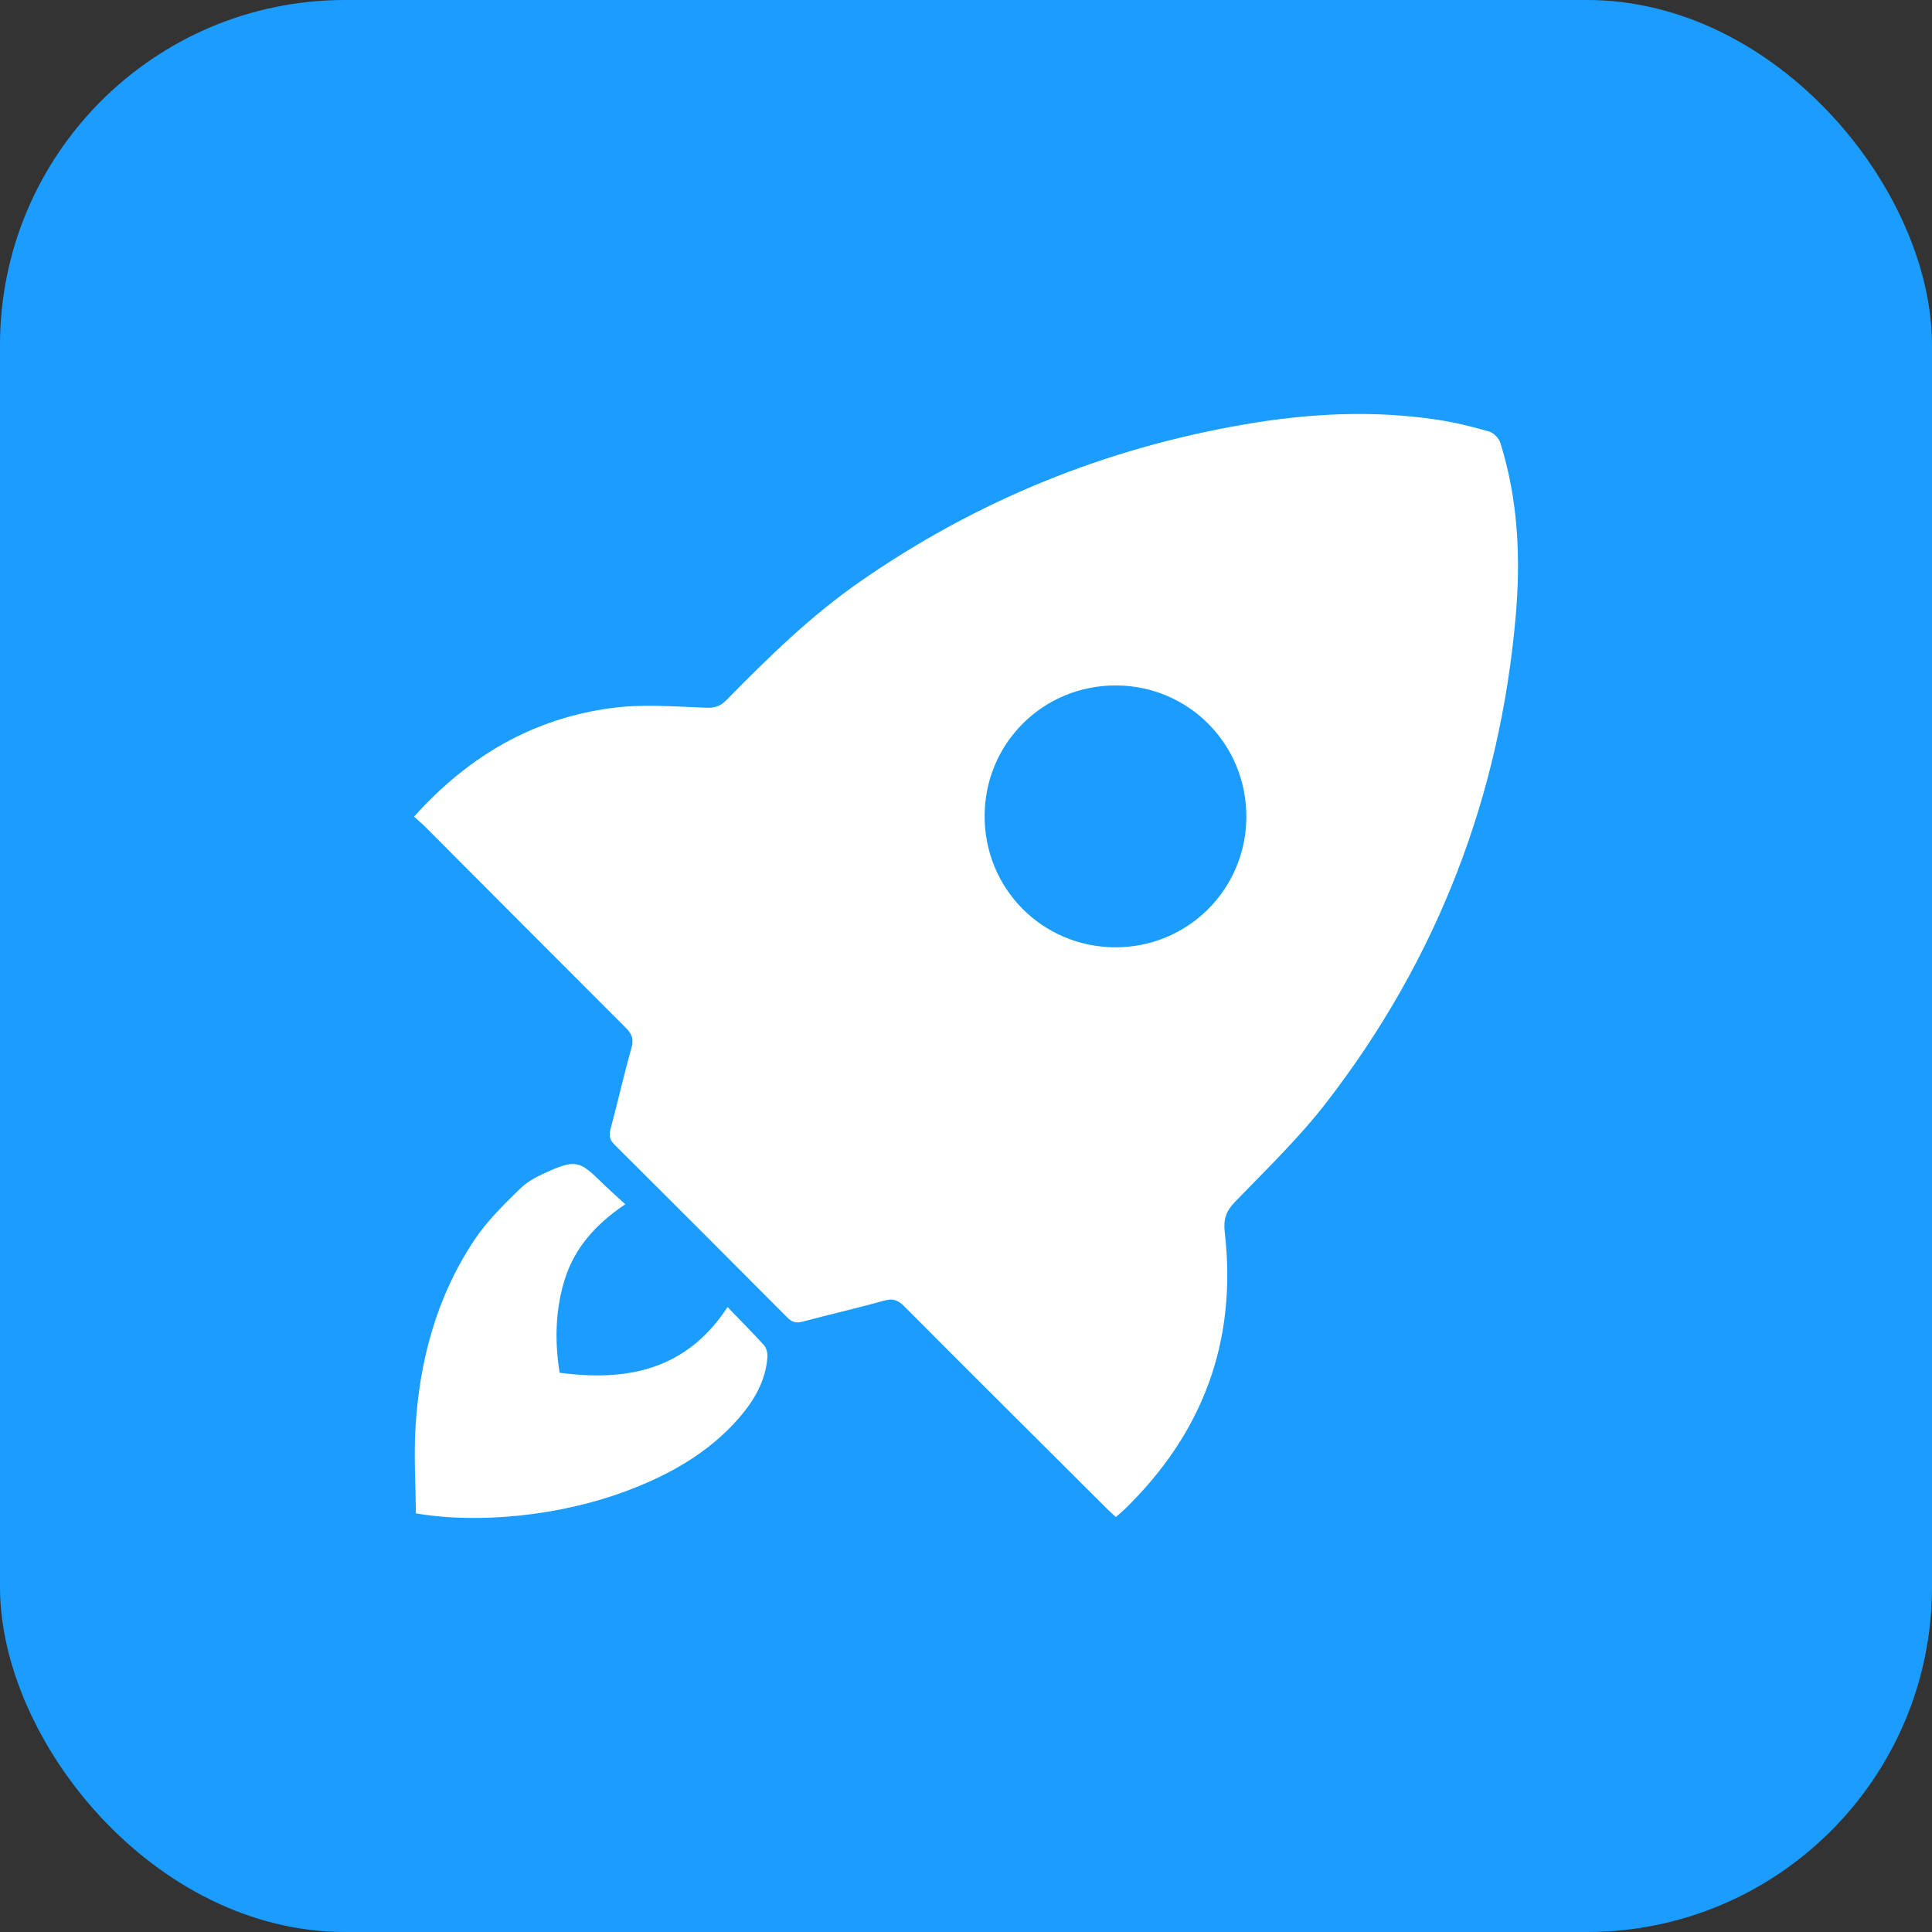 <svg xmlns="http://www.w3.org/2000/svg" width="28" height="28" viewBox="0 0 28 28" fill="none"><rect x="0" y="0" width="28" height="28" fill="#333333" stroke="none"/><rect width="28" height="28" rx="5" fill="#1B9CFF"></rect><g clip-path="url(#clip0_2502_9721)"><path d="M6 11.836C6.791 10.954 7.737 10.406 8.882 10.259C9.325 10.202 9.78 10.24 10.229 10.257C10.359 10.262 10.441 10.235 10.528 10.146C11.136 9.527 11.755 8.92 12.473 8.423C14.161 7.252 16.018 6.497 18.041 6.15C18.97 5.99 19.902 5.942 20.837 6.084C21.087 6.122 21.335 6.183 21.579 6.253C21.645 6.272 21.722 6.349 21.743 6.415C22.003 7.24 22.041 8.09 21.966 8.94C21.737 11.545 20.829 13.896 19.233 15.966C18.833 16.486 18.354 16.947 17.896 17.421C17.766 17.555 17.729 17.676 17.75 17.858C17.933 19.444 17.429 20.783 16.285 21.887C16.252 21.919 16.215 21.948 16.171 21.986C16.124 21.942 16.078 21.901 16.035 21.858C15.056 20.882 14.076 19.907 13.1 18.927C13.011 18.839 12.936 18.815 12.812 18.85C12.423 18.959 12.028 19.048 11.638 19.153C11.541 19.179 11.479 19.164 11.409 19.093C10.577 18.256 9.742 17.422 8.906 16.589C8.834 16.518 8.823 16.456 8.849 16.36C8.954 15.97 9.042 15.575 9.152 15.185C9.187 15.059 9.159 14.985 9.071 14.897C8.101 13.929 7.134 12.957 6.166 11.986C6.118 11.937 6.064 11.893 6 11.835L6 11.836ZM16.157 13.729C17.208 13.735 18.058 12.894 18.063 11.844C18.069 10.791 17.232 9.941 16.183 9.934C15.123 9.926 14.271 10.769 14.27 11.827C14.268 12.879 15.105 13.723 16.157 13.729V13.729Z" fill="white"></path><path d="M9.062 17.453C8.63 17.744 8.319 18.092 8.177 18.567C8.048 19.001 8.038 19.441 8.111 19.895C9.092 20.025 9.95 19.854 10.544 18.943C10.731 19.137 10.907 19.313 11.073 19.497C11.109 19.538 11.126 19.612 11.122 19.668C11.097 20.012 10.931 20.295 10.712 20.548C10.268 21.059 9.696 21.378 9.072 21.611C8.131 21.963 6.955 22.091 6.028 21.933C6.024 21.534 5.998 21.125 6.02 20.718C6.075 19.733 6.323 18.799 6.875 17.971C7.058 17.696 7.302 17.457 7.54 17.225C7.657 17.111 7.816 17.034 7.968 16.968C8.33 16.809 8.411 16.833 8.693 17.11C8.807 17.223 8.928 17.33 9.062 17.453Z" fill="white"></path></g><defs><clipPath id="clip0_2502_9721"><rect width="16" height="16" fill="white" transform="translate(6 6)"></rect></clipPath></defs></svg>